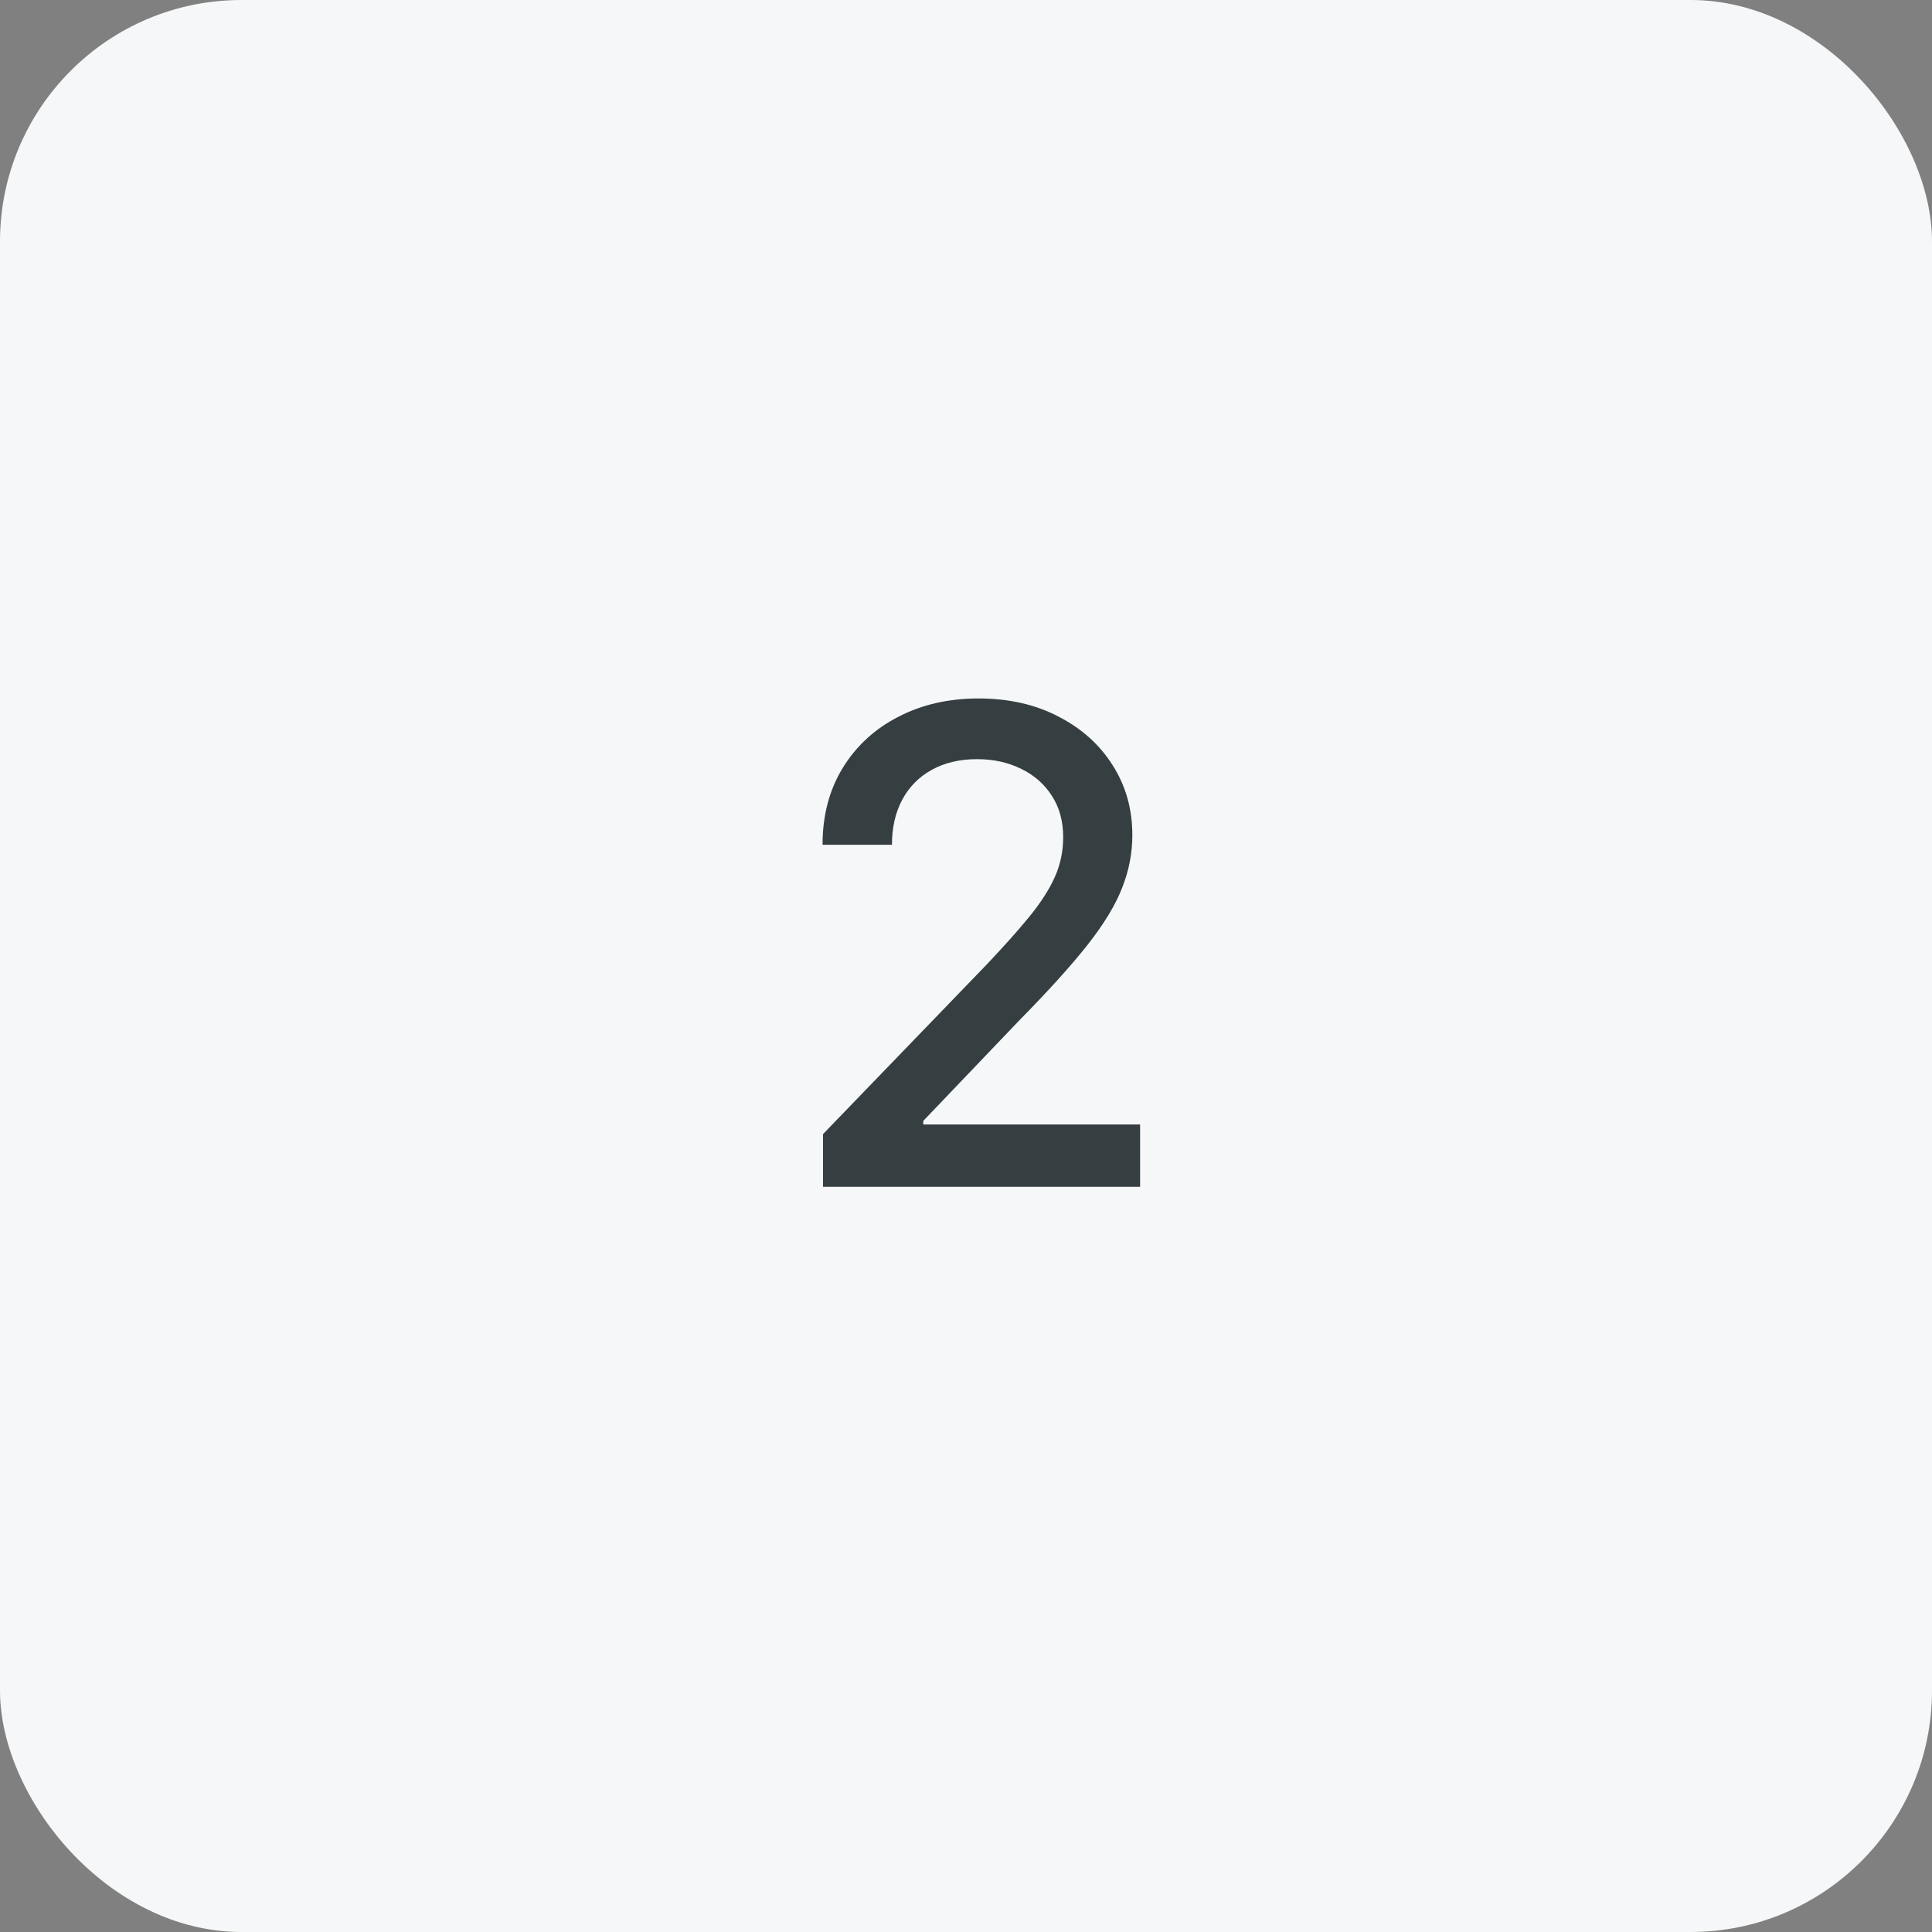 <?xml version="1.0" encoding="UTF-8"?> <svg xmlns="http://www.w3.org/2000/svg" width="280" height="280" viewBox="0 0 280 280" fill="none"><rect x="0" y="0" width="280" height="280" fill="#808080" stroke="none"/> <rect width="280" height="280" rx="35" fill="#F6F7F8"></rect> <path d="M119.278 172V164.364L142.903 139.886C145.426 137.227 147.506 134.898 149.142 132.898C150.801 130.875 152.04 128.955 152.858 127.136C153.676 125.318 154.085 123.386 154.085 121.341C154.085 119.023 153.54 117.023 152.449 115.341C151.358 113.636 149.869 112.33 147.983 111.42C146.097 110.489 143.972 110.023 141.608 110.023C139.108 110.023 136.926 110.534 135.062 111.557C133.199 112.58 131.767 114.023 130.767 115.886C129.767 117.75 129.267 119.932 129.267 122.432H119.21C119.21 118.182 120.188 114.466 122.142 111.284C124.097 108.102 126.778 105.636 130.188 103.886C133.597 102.114 137.472 101.227 141.812 101.227C146.199 101.227 150.063 102.102 153.403 103.852C156.767 105.58 159.392 107.943 161.278 110.943C163.165 113.92 164.108 117.284 164.108 121.034C164.108 123.625 163.619 126.159 162.642 128.636C161.688 131.114 160.017 133.875 157.631 136.92C155.244 139.943 151.926 143.614 147.676 147.932L133.801 162.455V162.966H165.233V172H119.278Z" fill="#353E41"></path> </svg> 